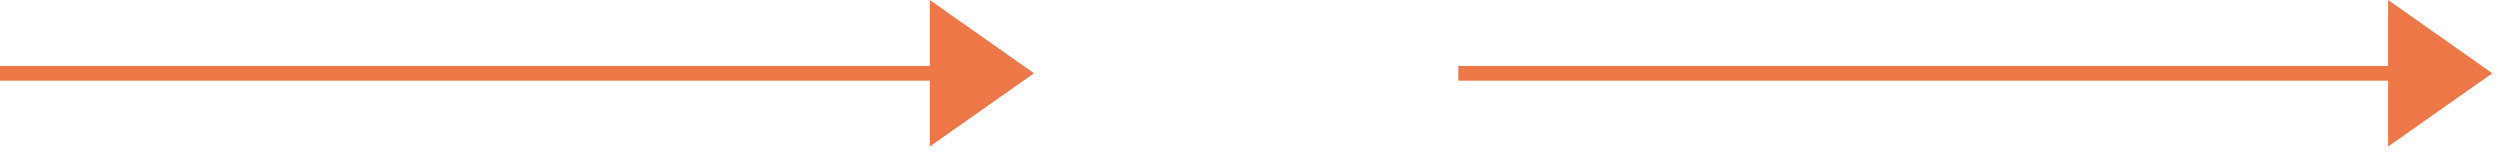<?xml version="1.0" encoding="UTF-8"?>
<svg width="180px" height="11px" viewBox="0 0 180 11" version="1.1" xmlns="http://www.w3.org/2000/svg" xmlns:xlink="http://www.w3.org/1999/xlink">
    <!-- Generator: Sketch 61.2 (89653) - https://sketch.com -->
    <title>Group 2</title>
    <desc>Created with Sketch.</desc>
    <g id="Page-1" stroke="none" stroke-width="1" fill="none" fill-rule="evenodd">
        <g id="Group-2">
            <g id="signup-form-arrow-multiple" transform="translate(105, 0)">
                <g id="Group" transform="translate(37.5, 5.5) scale(-1, 1) translate(-37.5, -5.5) ">
                    <g id="Group-12" transform="translate(37.5, 5.5) scale(-1, 1) translate(-37.5, -5.5) ">
                        <polygon id="Fill-3" fill="#ED7746" fill-rule="nonzero" points="66.945 4.70179451e-14 66.945 10.55 74.446 5.275"></polygon>
                        <line x1="-3.88474299e-13" y1="5.275" x2="67.935" y2="5.275" id="Stroke-4" stroke="#ED7746" stroke-width="1.063"></line>
                    </g>
                </g>
            </g>
            <g id="signup-form-arrow-multiple">
                <g id="Group" transform="translate(37.5, 5.5) scale(-1, 1) translate(-37.5, -5.5) ">
                    <g id="Group-12" transform="translate(37.5, 5.5) scale(-1, 1) translate(-37.5, -5.5) ">
                        <polygon id="Fill-3" fill="#ED7746" fill-rule="nonzero" points="66.945 4.70179451e-14 66.945 10.55 74.446 5.275"></polygon>
                        <line x1="-3.88474299e-13" y1="5.275" x2="67.935" y2="5.275" id="Stroke-4" stroke="#ED7746" stroke-width="1.063"></line>
                    </g>
                </g>
            </g>
        </g>
    </g>
</svg>